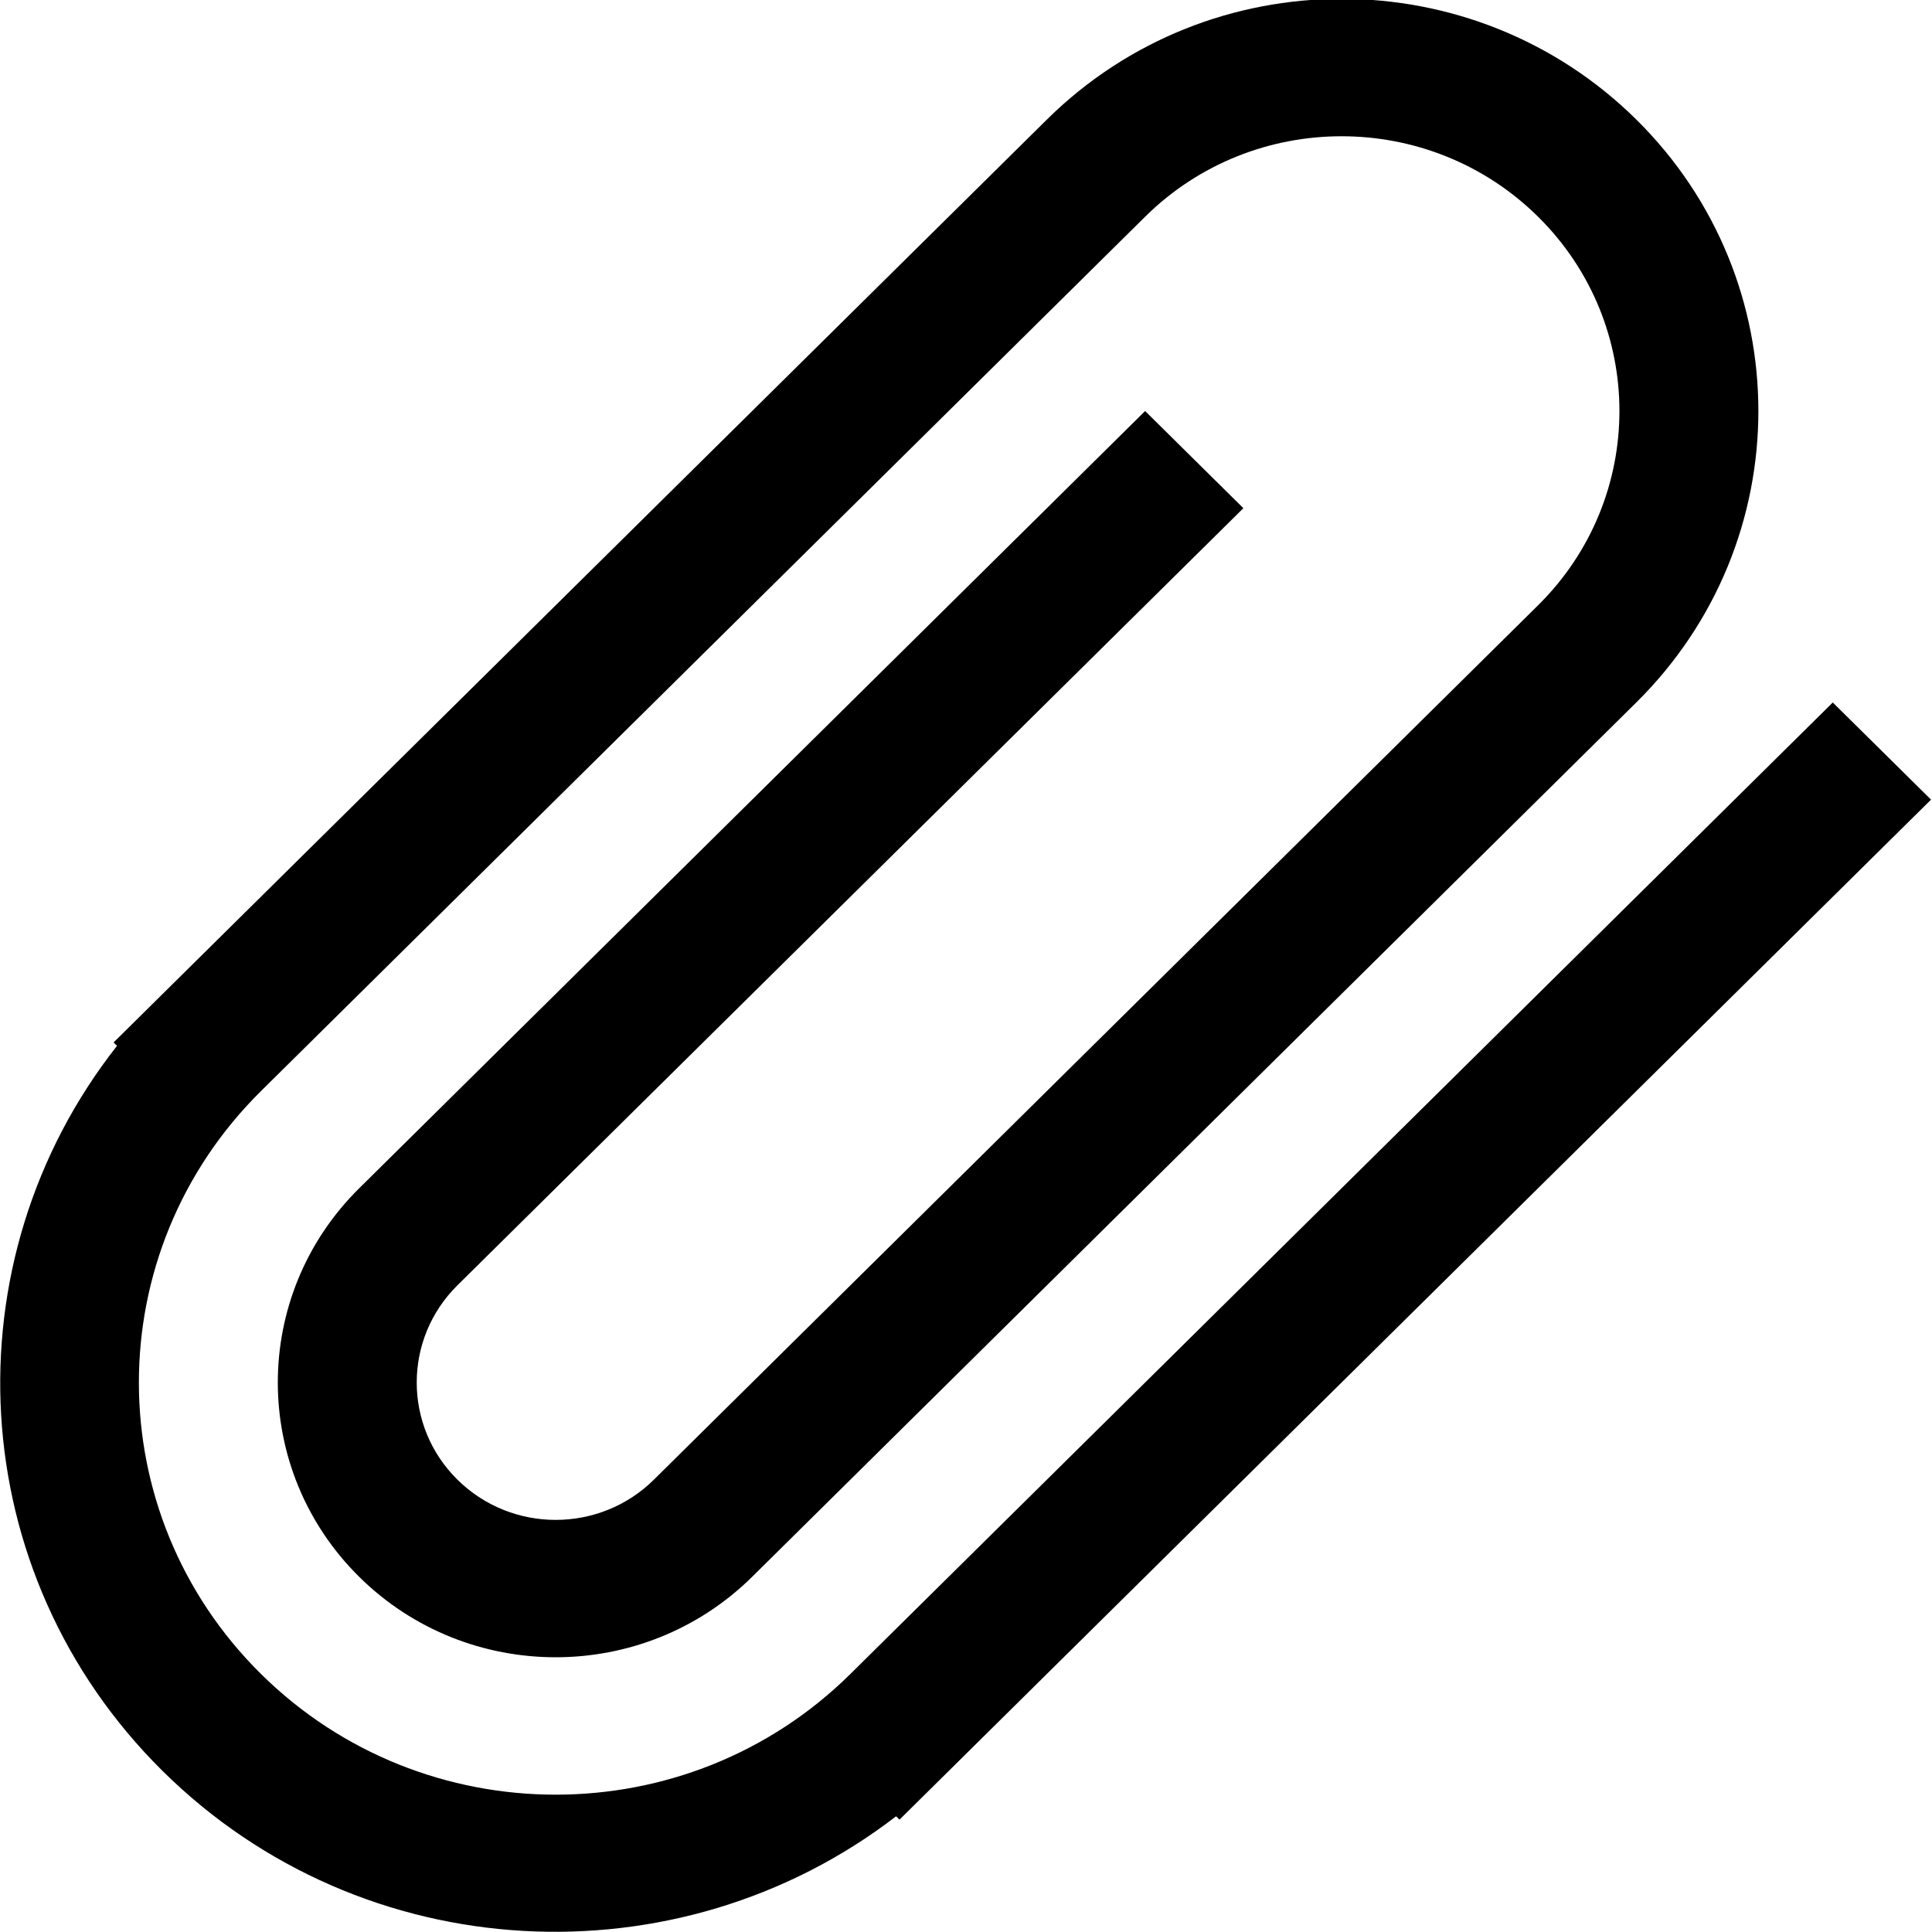 <?xml version="1.0" encoding="UTF-8" standalone="no"?>
<!-- Uploaded to: SVG Repo, www.svgrepo.com, Generator: SVG Repo Mixer Tools -->
<svg width="800px" height="800px" viewBox="0 0 28 28" version="1.1" xmlns="http://www.w3.org/2000/svg" xmlns:xlink="http://www.w3.org/1999/xlink" xmlns:sketch="http://www.bohemiancoding.com/sketch/ns">
    
    <title>attachment-2</title>
    <desc>Created with Sketch Beta.</desc>
    <defs>

</defs>
    <g id="Page-1" stroke="none" stroke-width="1" fill="none" fill-rule="evenodd" sketch:type="MSPage">
        <g id="Icon-Set" sketch:type="MSLayerGroup" transform="translate(-258, -154)" fill="#000000">
            <path d="M284.562,164.181 L270.325,178.26 C267.966,180.593 264.141,180.593 261.782,178.26 C259.423,175.928 259.423,172.146 261.782,169.813 L274.596,157.141 C276.168,155.586 278.718,155.586 280.291,157.141 C281.863,158.696 281.863,161.218 280.291,162.772 L267.477,175.444 C266.691,176.222 265.416,176.222 264.629,175.444 C263.843,174.667 263.843,173.406 264.629,172.628 L276.02,161.365 L274.596,159.957 L263.206,171.221 C261.633,172.775 261.633,175.297 263.206,176.853 C264.778,178.407 267.328,178.407 268.901,176.852 L281.714,164.181 C284.073,161.849 284.074,158.065 281.715,155.733 C279.355,153.4 275.531,153.4 273.172,155.733 L259.646,169.108 L259.696,169.157 C257.238,172.281 257.455,176.797 260.358,179.668 C263.262,182.539 267.828,182.754 270.987,180.323 L271.036,180.372 L285.986,165.589 L284.562,164.181" id="attachment-2" sketch:type="MSShapeGroup">

</path>
        </g>
    </g>
</svg>